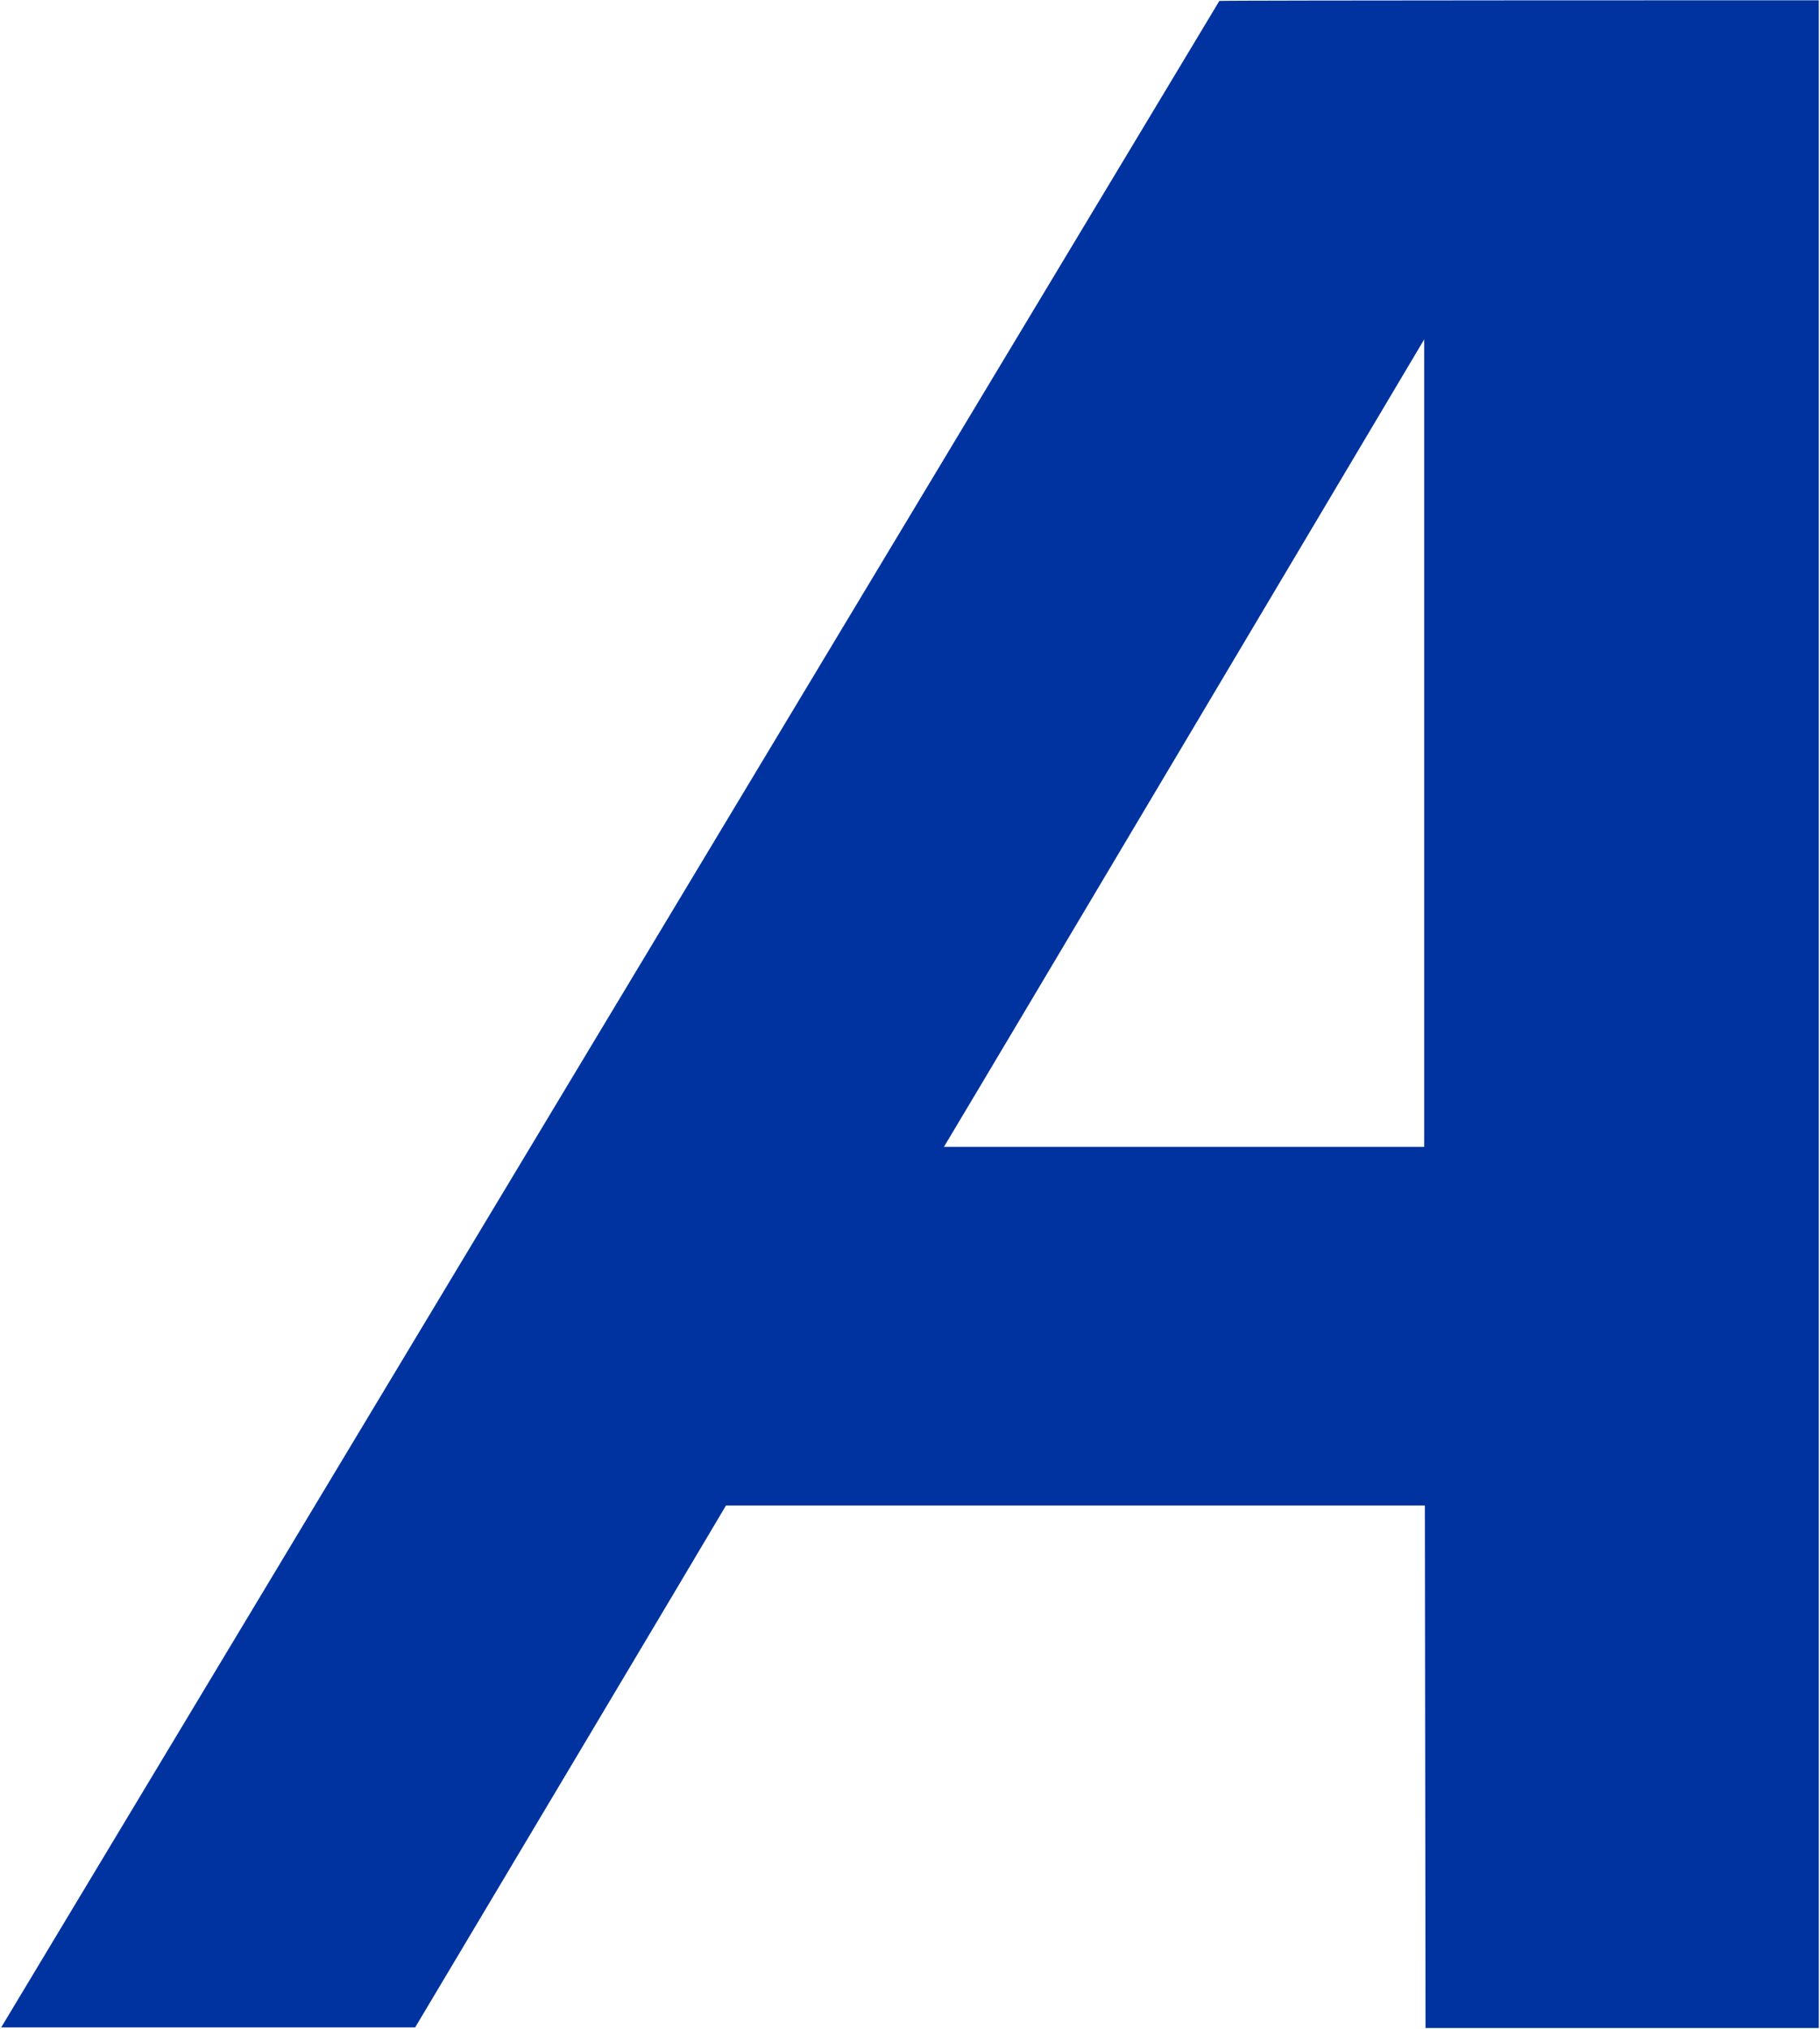 <svg version="1.2" xmlns="http://www.w3.org/2000/svg" viewBox="0 0 1362 1518" width="1362" height="1518">
	<title>ALL_BIG copy-svg</title>
	<style>
		.s0 { fill: #0033a0 } 
	</style>
	<g id="Layer">
		<path id="Layer" fill-rule="evenodd" class="s0" d="m1361.1 0.2v1516.9h-294.3l-0.5-390.9h-523c-7.6 13.2-232.6 390.4-232.6 390.4h-309.8l911.6-1515.9c0-0.5 448.6-0.5 448.6-0.5zm-295.3 253.7c0 0-337.2 567.3-359.4 604h359.4z"/>
	</g>
</svg>